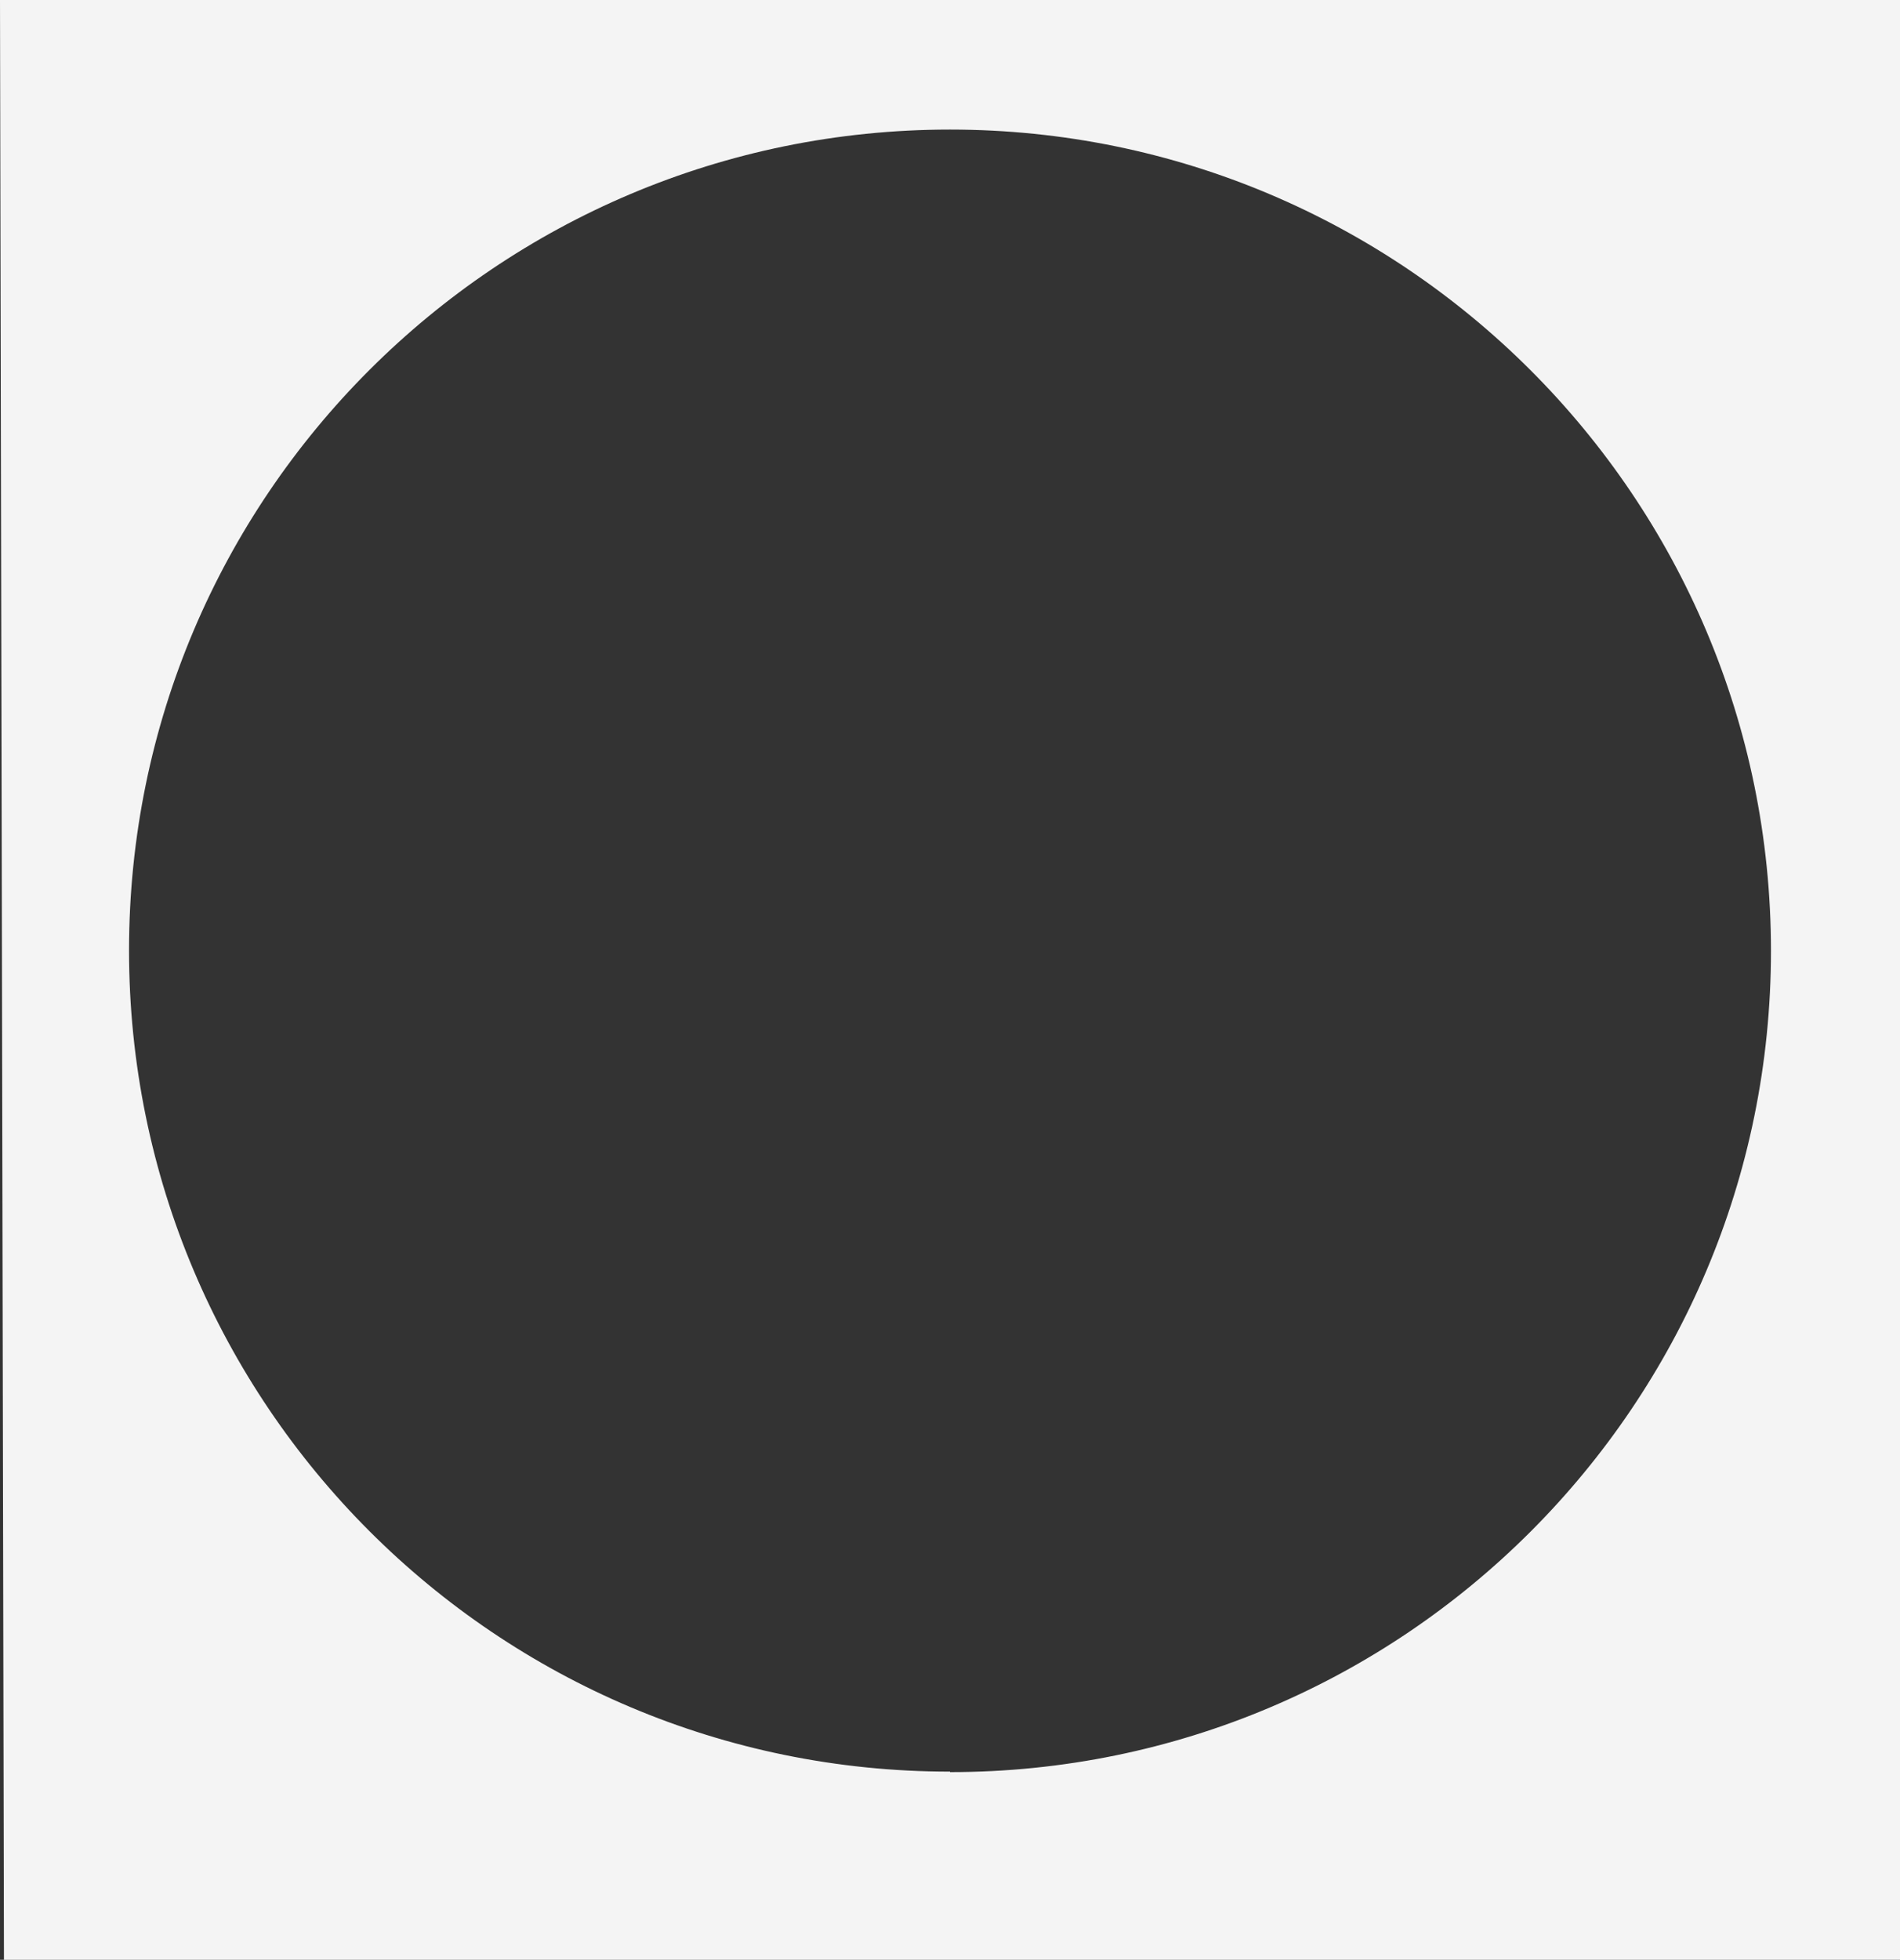 <?xml version="1.0" encoding="UTF-8"?>
<svg id="_レイヤー_2" xmlns="http://www.w3.org/2000/svg" version="1.1" viewBox="0 0 385.8 397.8">
  <rect x="0" y="0" width="385.8" height="397.8" fill="#333333" stroke="none"/>
  <!-- Generator: Adobe Illustrator 29.7.1, SVG Export Plug-In . SVG Version: 2.1.1 Build 8)  -->
  <defs>
    <style>
      .st0 {
        fill: #f4f4f4;
      }
    </style>
  </defs>
  <g id="_レイヤー_1-2">
    <path class="st0" d="M0,0l1,494.8h385.8L385.8,0H0ZM192.9,359.6c-92.1,0-166.7-74.6-166.7-166.7S100.9,26.3,192.9,26.3s166.7,74.6,166.7,166.7-74.6,166.7-166.7,166.7h0Z"/>
  </g>
</svg>